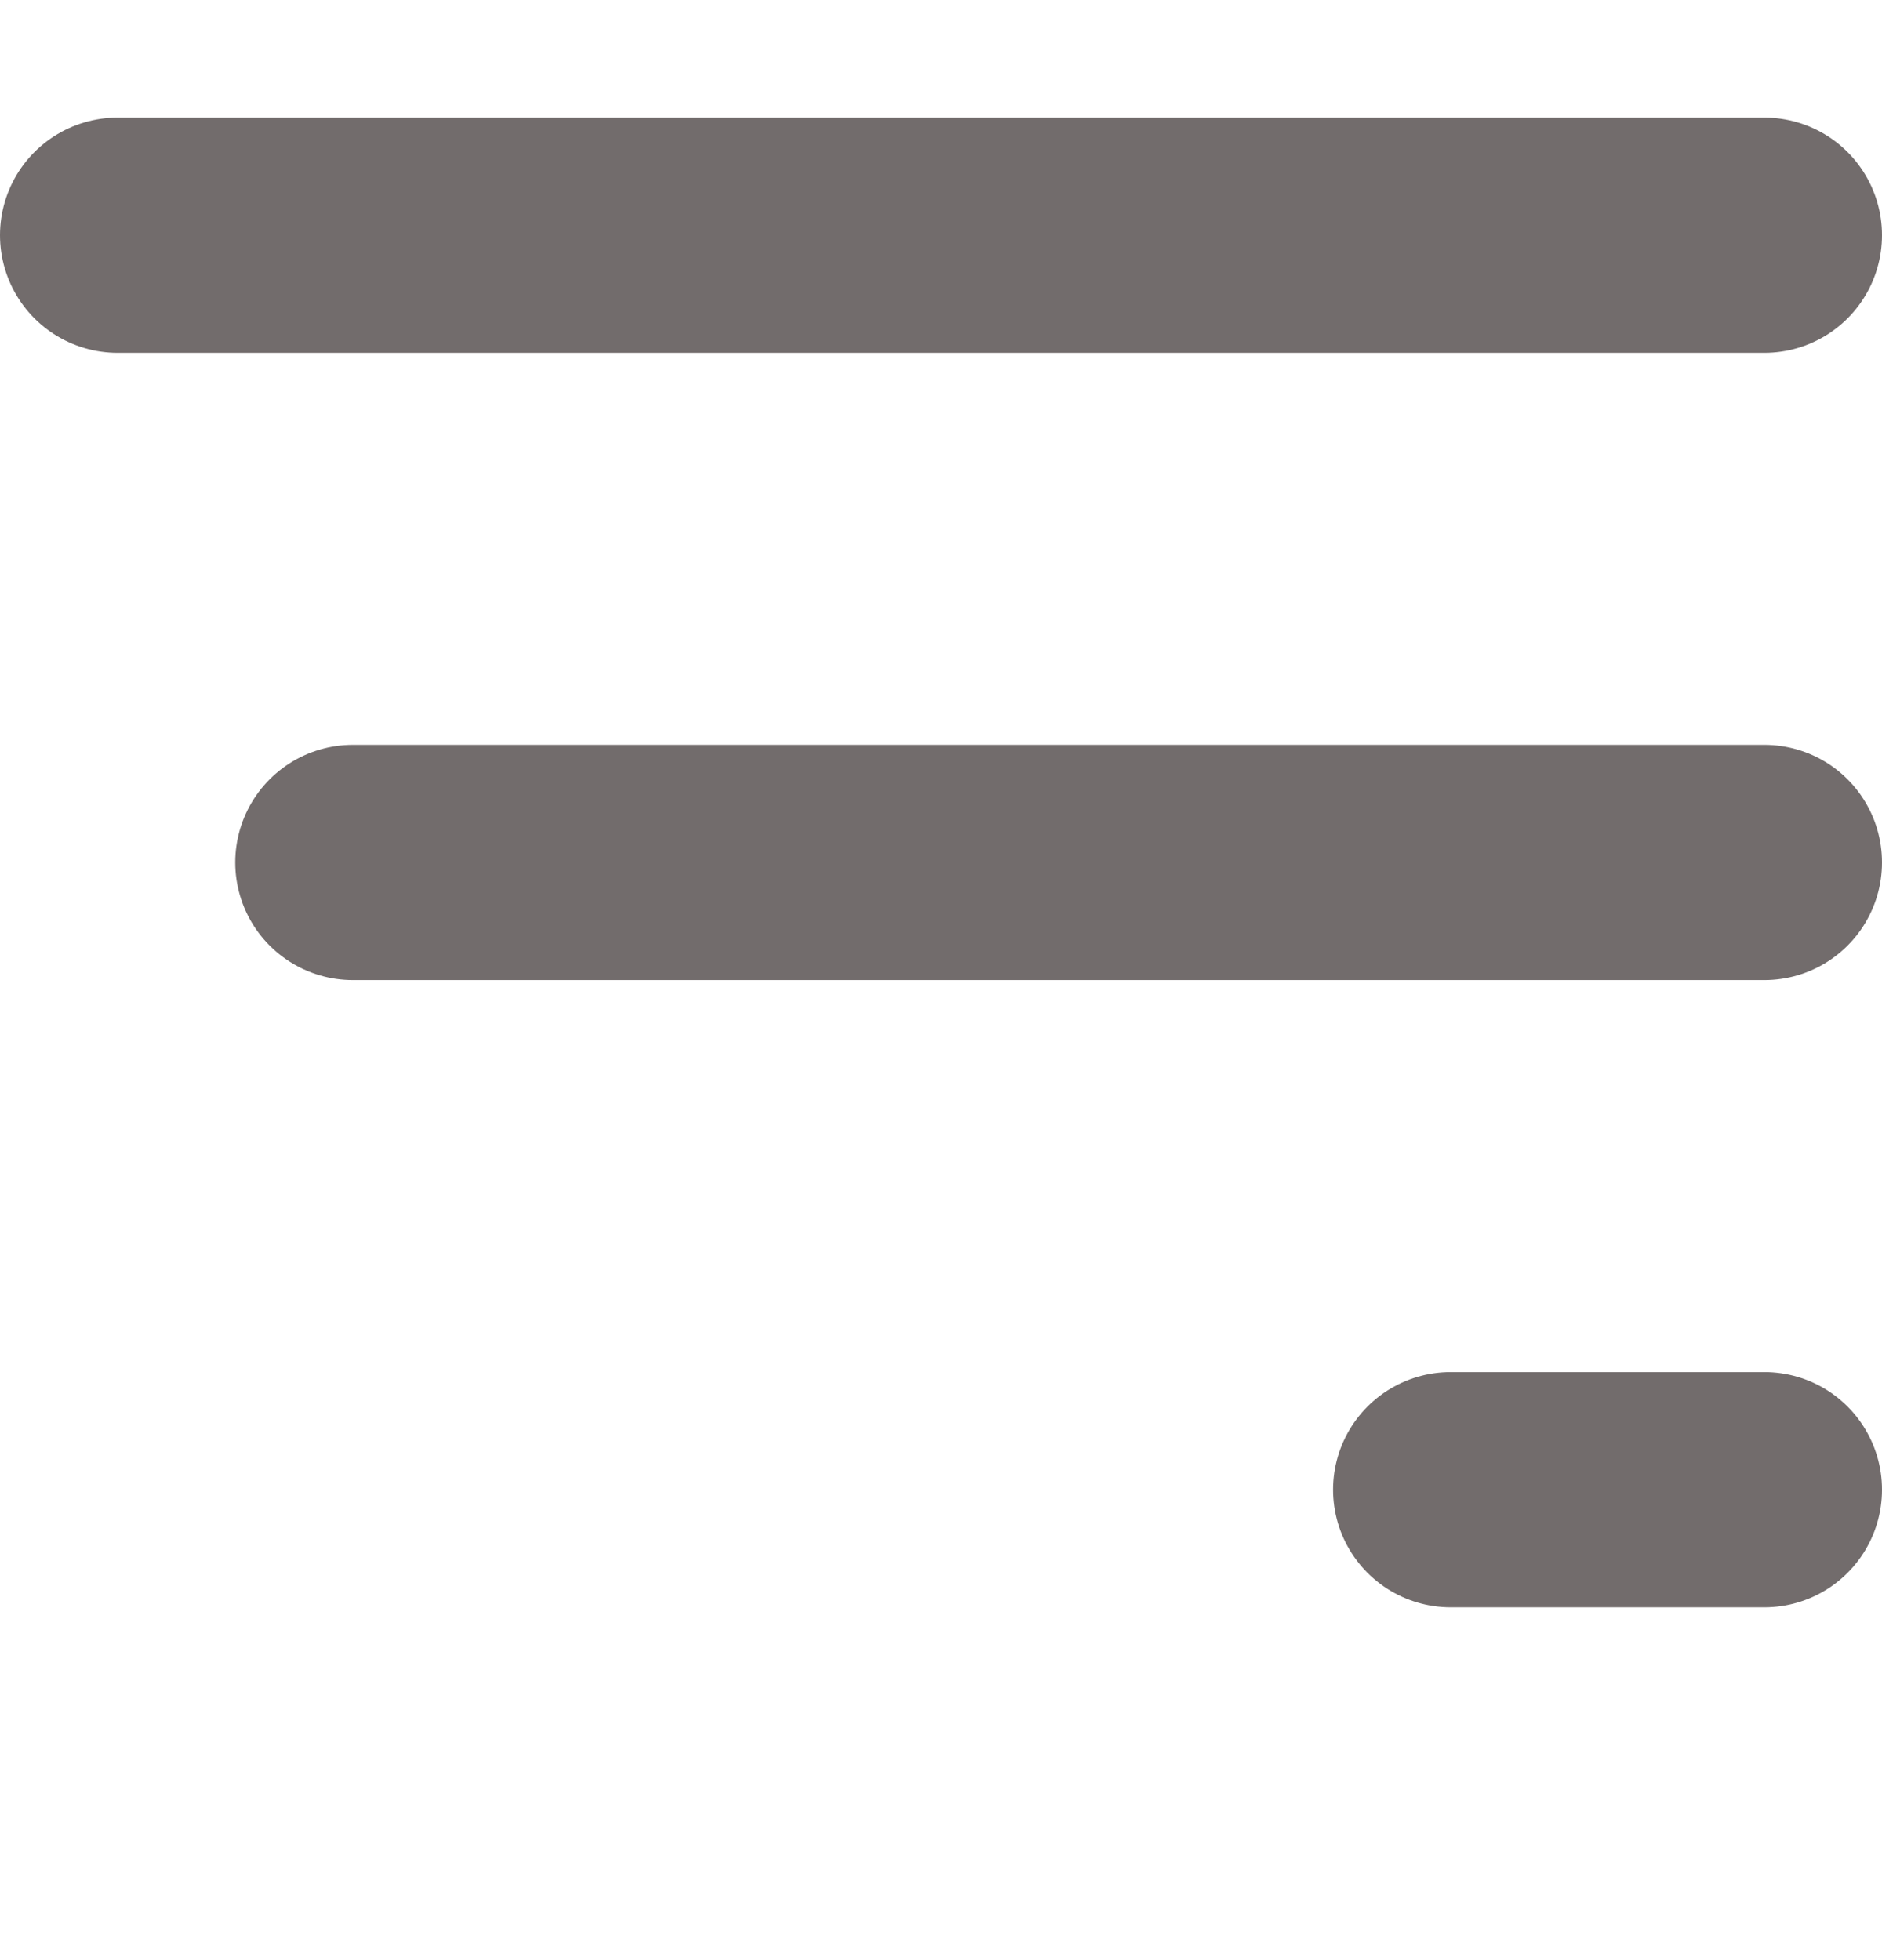 <svg width="24" height="25" viewBox="0 0 24 25" fill="none" xmlns="http://www.w3.org/2000/svg">
<line x1="1.5" y1="3" x2="22.5" y2="3" stroke="#726C6C" stroke-width="3" stroke-linecap="round"/>
<line x1="4.5" y1="11" x2="22.5" y2="11" stroke="#726C6C" stroke-width="3" stroke-linecap="round"/>
<line x1="18.5" y1="19" x2="22.5" y2="19" stroke="#726C6C" stroke-width="3" stroke-linecap="round"/>
</svg>
